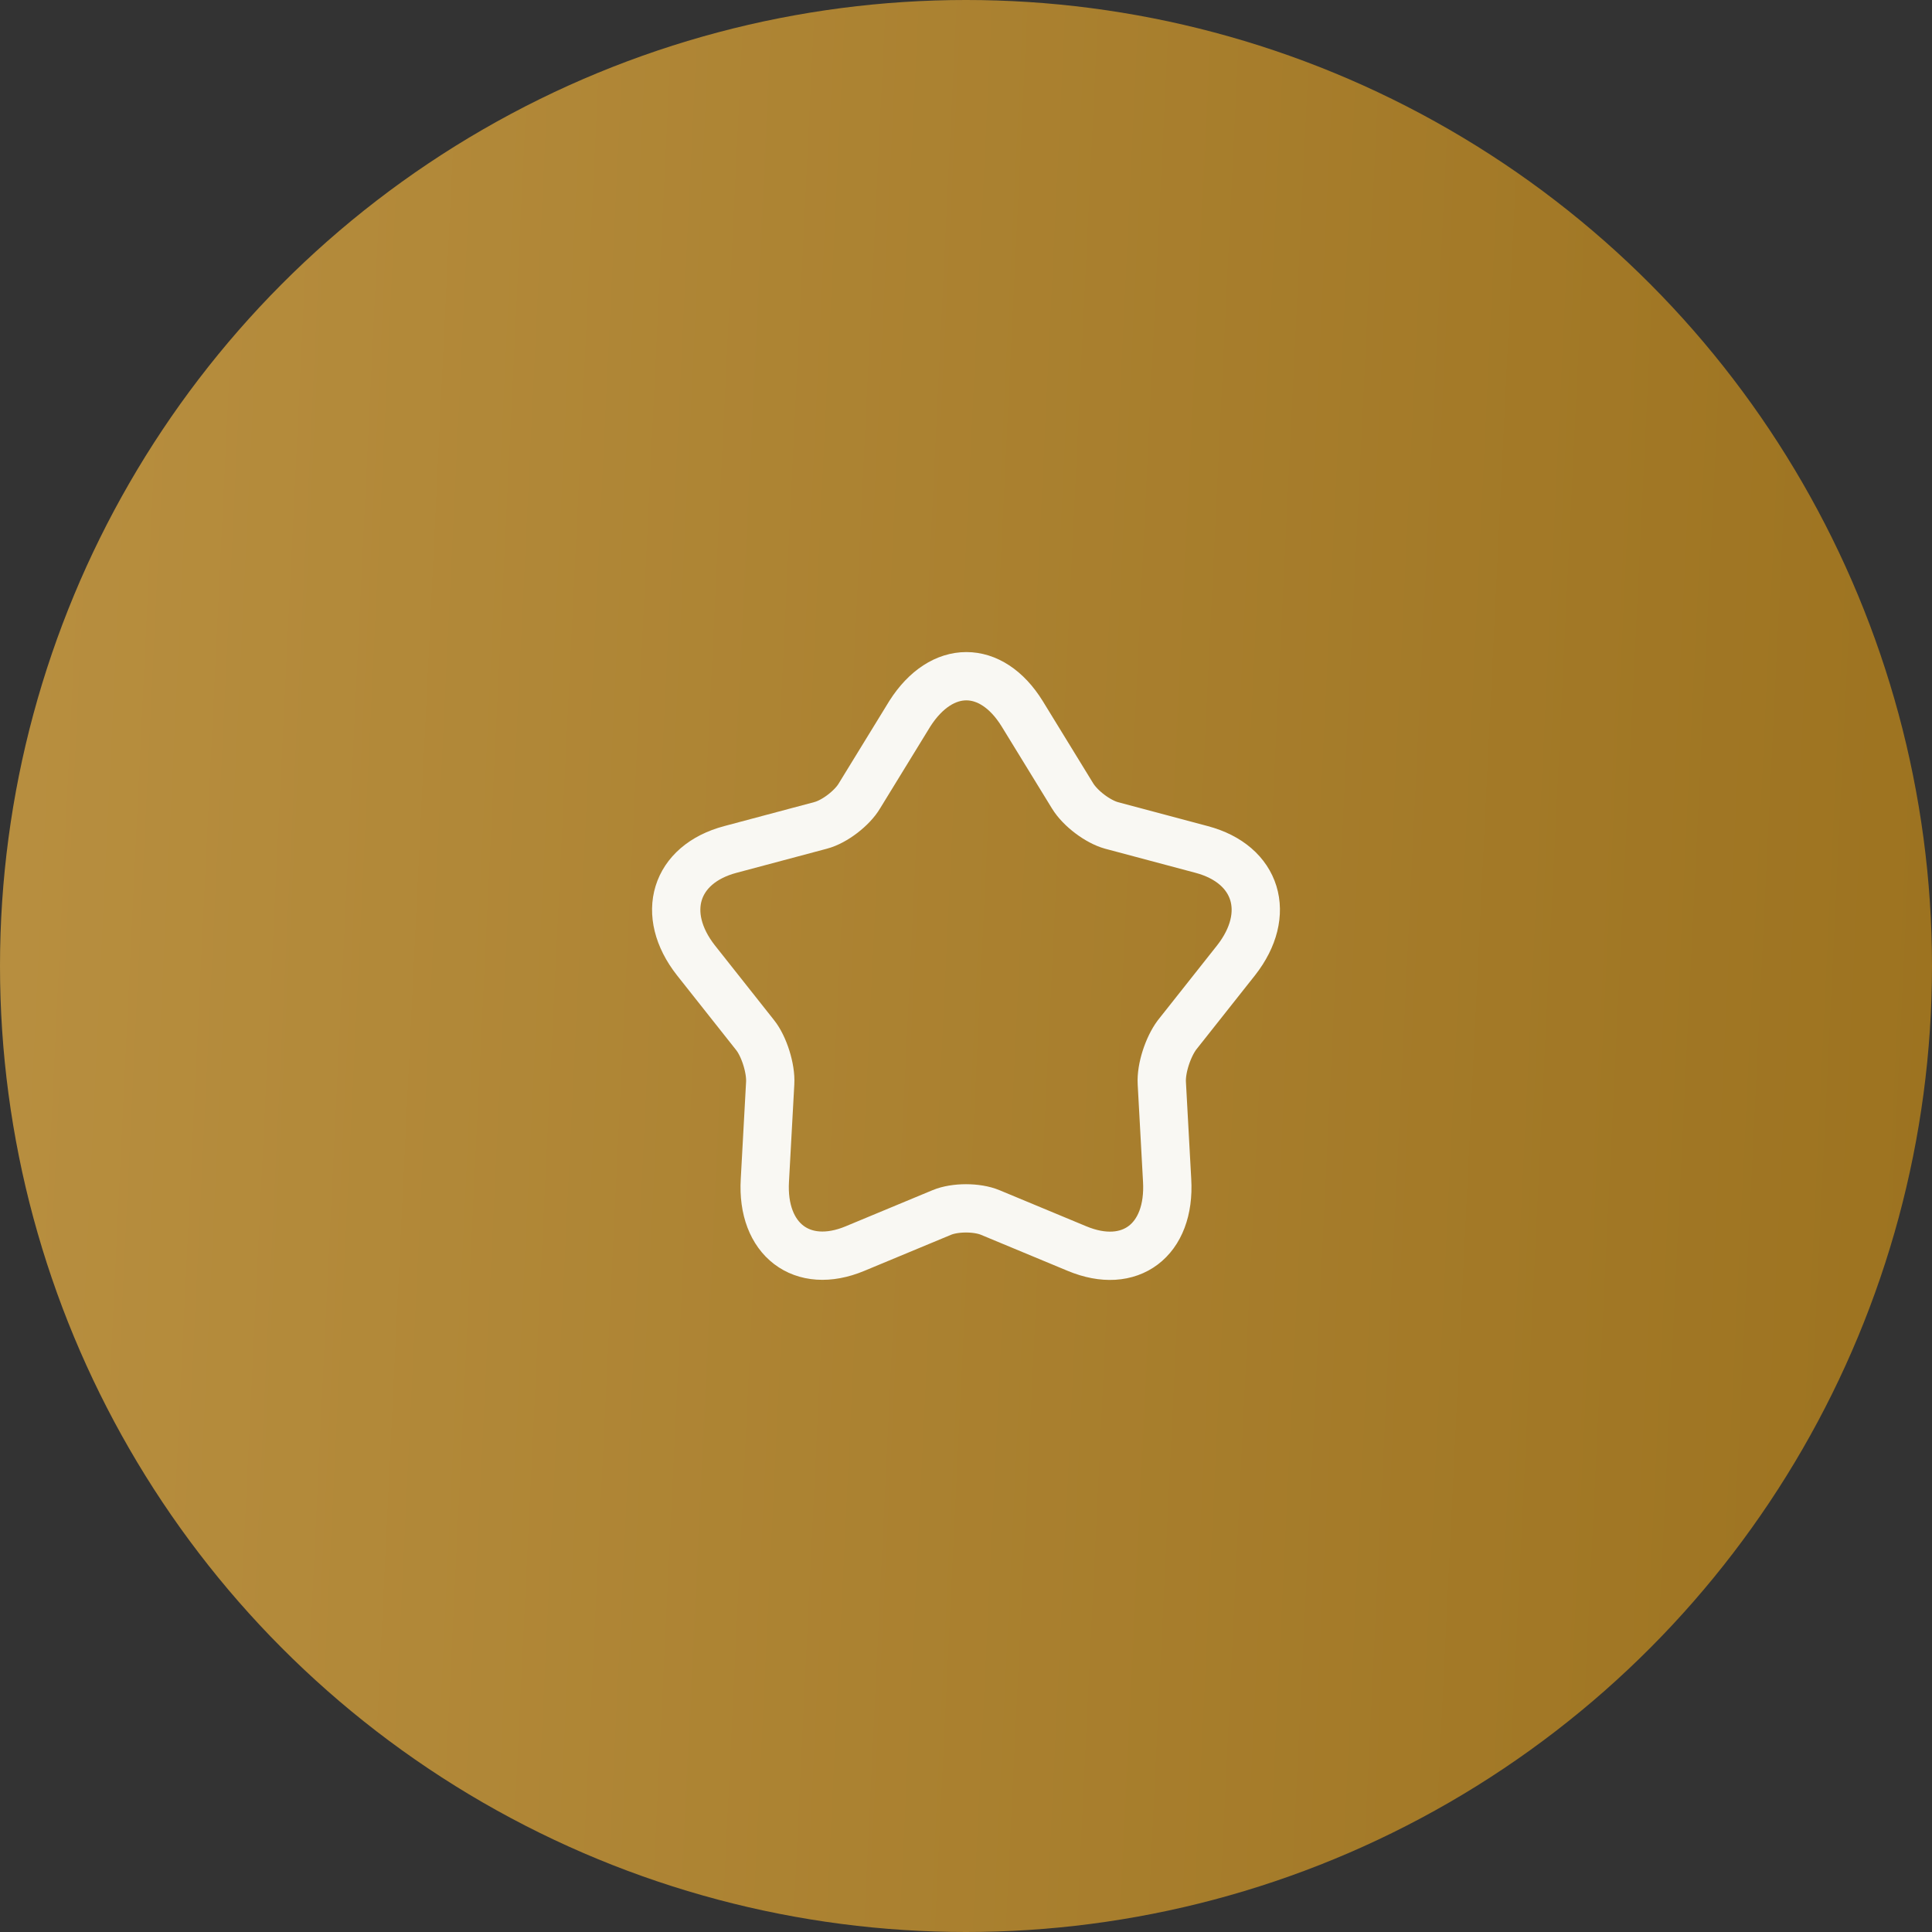 <?xml version="1.0" encoding="UTF-8"?> <svg xmlns="http://www.w3.org/2000/svg" width="40" height="40" viewBox="0 0 40 40" fill="none"><rect x="0" y="0" width="40" height="40" fill="#333333" stroke="none"/> <circle cx="20" cy="20" r="20" fill="url(#paint0_linear_70_1122)"></circle> <path d="M21.162 14.775L22.206 16.477C22.37 16.745 22.736 17.013 23.011 17.089L24.878 17.587C26.031 17.893 26.342 18.926 25.592 19.882L24.366 21.431C24.182 21.68 24.036 22.12 24.054 22.426L24.164 24.435C24.237 25.678 23.395 26.309 22.297 25.85L20.503 25.104C20.229 24.989 19.771 24.989 19.497 25.104L17.703 25.85C16.605 26.309 15.763 25.659 15.836 24.435L15.946 22.426C15.964 22.12 15.818 21.661 15.634 21.431L14.408 19.882C13.658 18.926 13.969 17.893 15.122 17.587L16.989 17.089C17.282 17.013 17.648 16.726 17.794 16.477L18.838 14.775C19.497 13.742 20.522 13.742 21.162 14.775Z" stroke="#F9F8F3" stroke-linecap="round" stroke-linejoin="round"></path> <defs> <linearGradient id="paint0_linear_70_1122" x1="-1.5" y1="1.60267e-05" x2="42.483" y2="2.117" gradientUnits="userSpaceOnUse"> <stop stop-color="#B99041"></stop> <stop offset="1" stop-color="#9C721F"></stop> </linearGradient> </defs> </svg> 